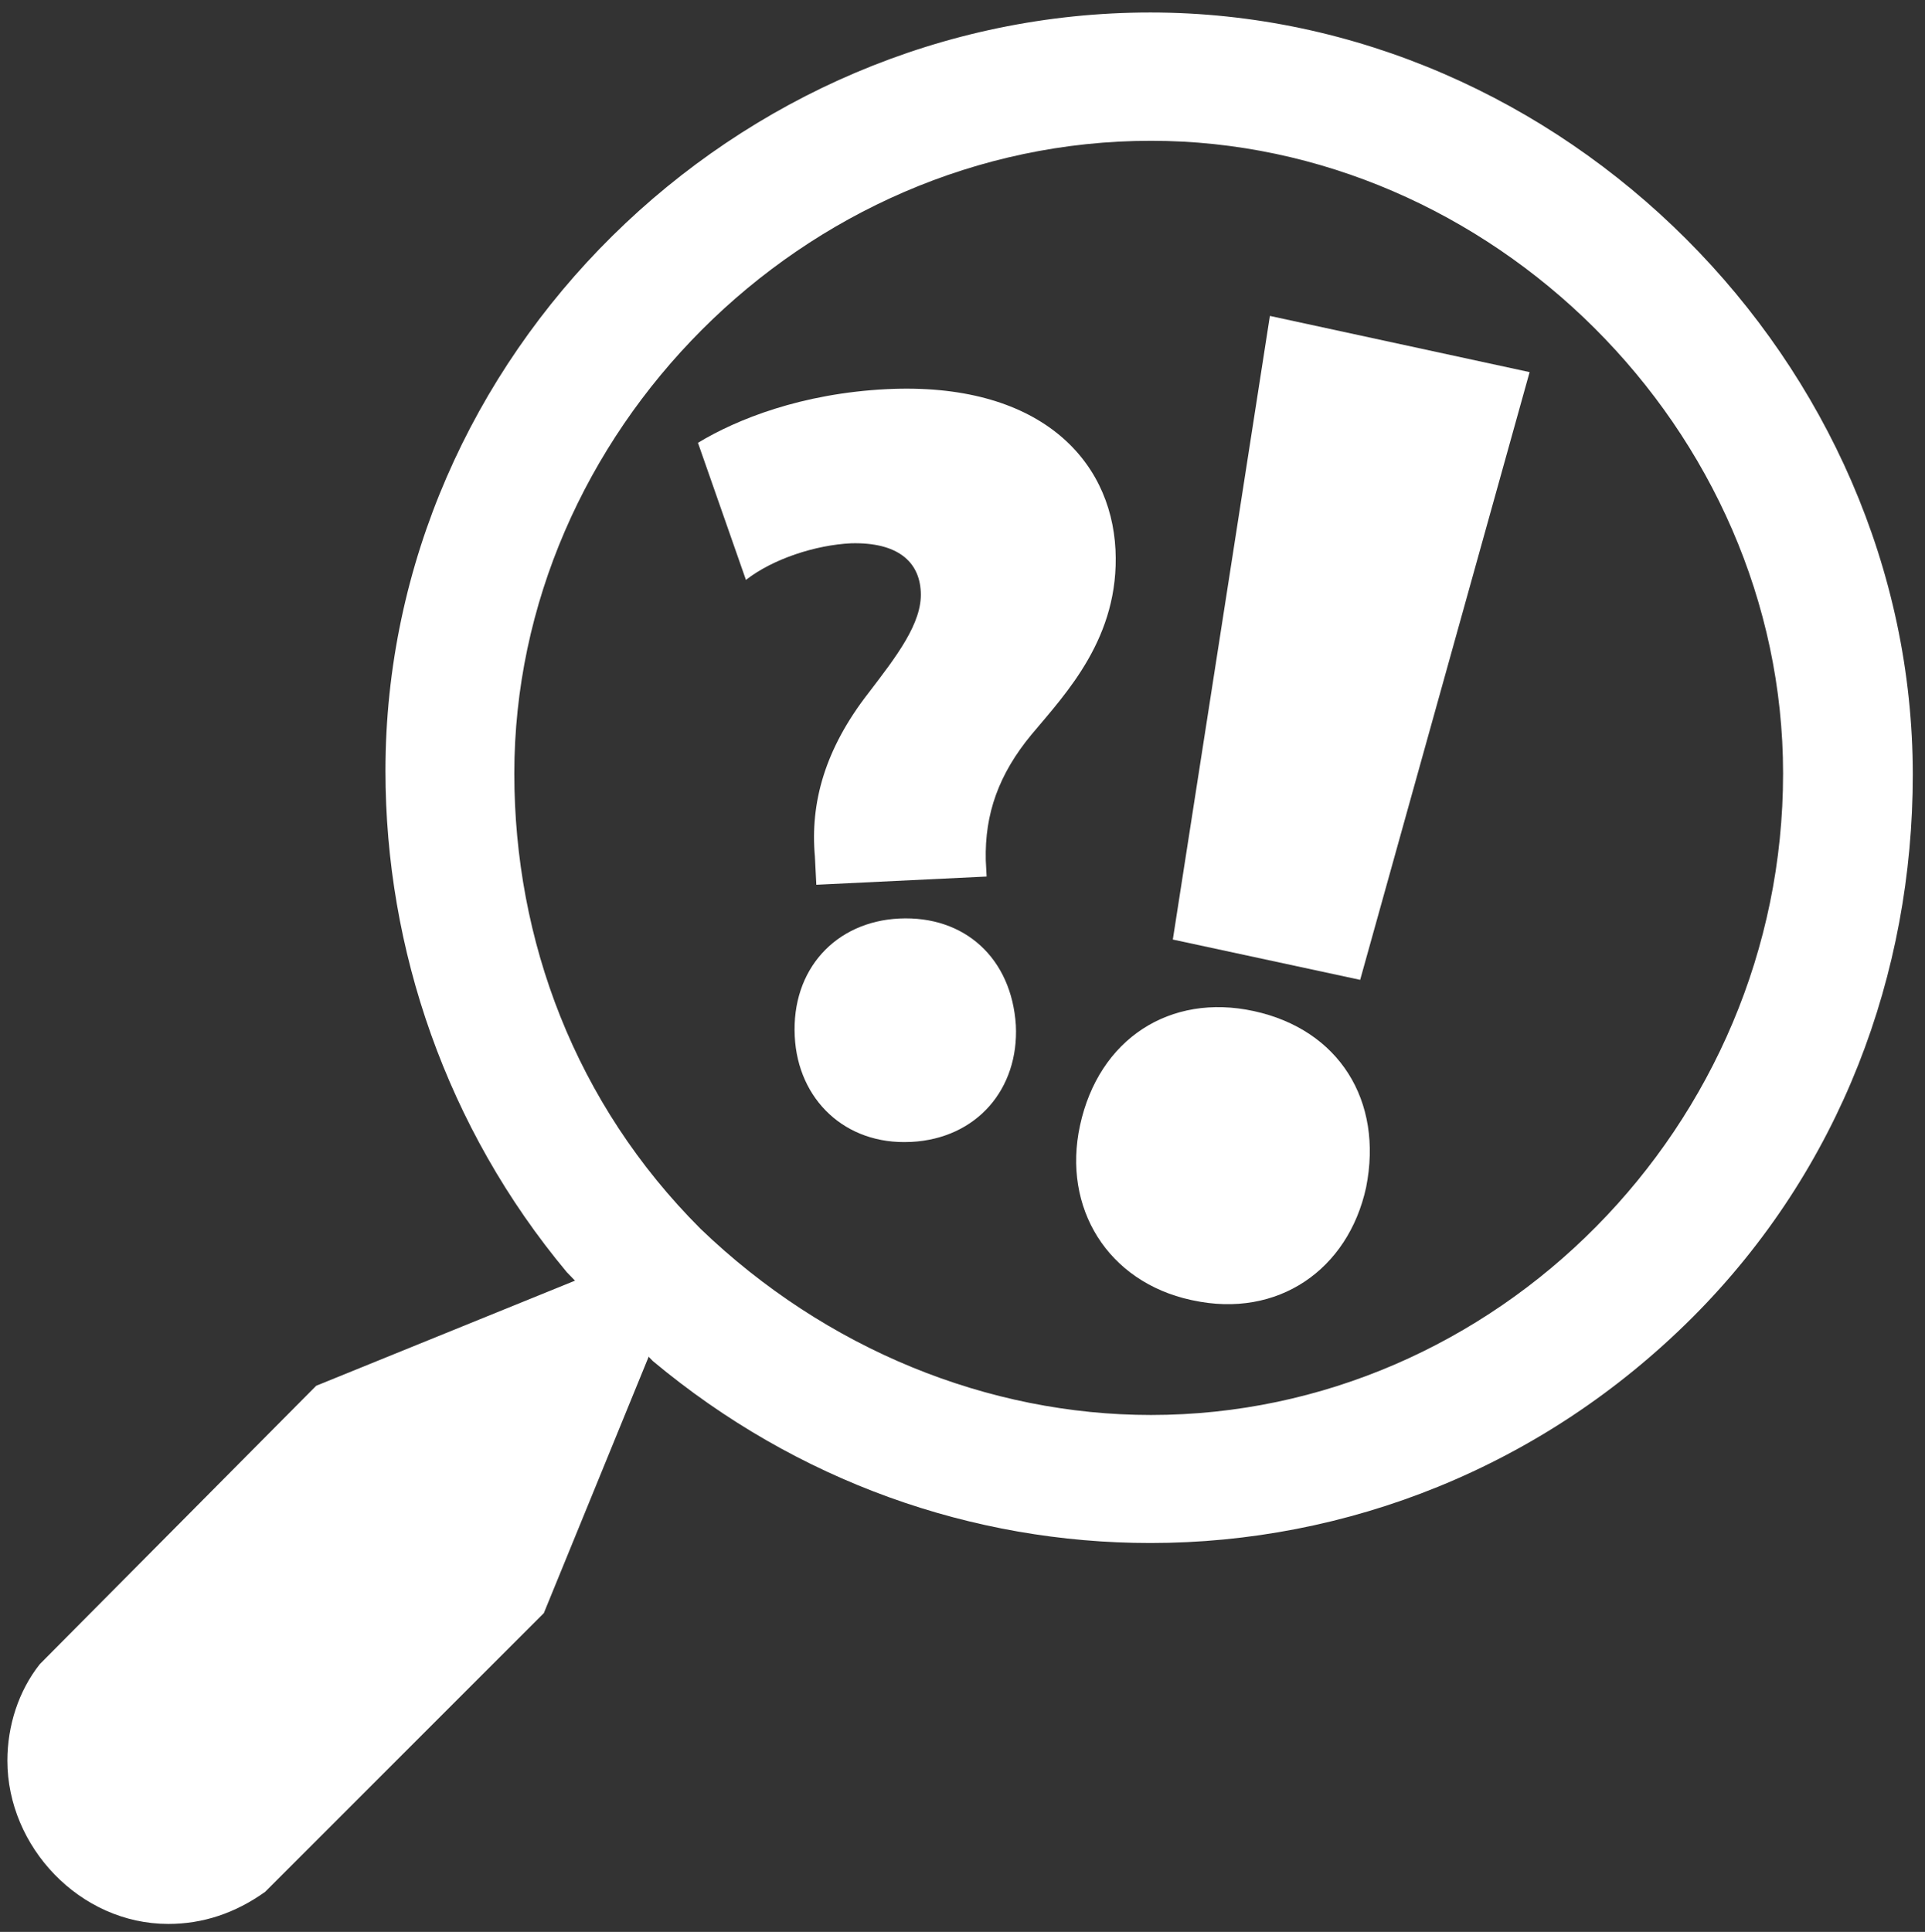 <?xml version="1.0" encoding="utf-8"?>
<!-- Generator: Adobe Illustrator 28.0.0, SVG Export Plug-In . SVG Version: 6.00 Build 0)  -->
<svg version="1.1" id="Calque_1" xmlns="http://www.w3.org/2000/svg" xmlns:xlink="http://www.w3.org/1999/xlink" x="0px" y="0px"
	 viewBox="0 0 67.82 68.06" style="enable-background:new 0 0 67.82 68.06;" xml:space="preserve">
<rect x="0" y="0" width="67.82" height="68.06" fill="#333333" stroke="none"/>
<style type="text/css">
	.st0{fill:#FFFFFF;}
</style>
<g>
	<path class="st0" d="M19.97,44.82c-4.24-5.08-6.39-11.38-6.39-17.66c0-14.62,12.32-26.72,26.95-26.72
		c14.52,0,26.86,12.33,26.86,26.85c0,7.01-2.54,13.89-7.75,19.11c-5.32,5.32-12.22,7.96-19.11,7.96c-6.28,0-12.45-2.17-17.53-6.41
		L19.97,44.82z M40.55,49.85c12.13,0,22.27-10.16,22.27-22.6c0-12.13-10.3-22.29-22.27-22.29c-12.28,0-22.43,10.32-22.43,22.29
		c0,5.87,2.14,11.62,6.56,16.04C29.1,47.54,34.82,49.85,40.55,49.85z"/>
	<g>
		<path class="st0" d="M41.97,45.8c-2.95-0.64-4.55-3.25-3.92-6.15c0.66-3.05,3.17-4.67,6.12-4.03c3,0.65,4.57,3.15,3.96,6.21
			c-0.63,2.9-3.11,4.63-6.11,3.98L41.97,45.8z M41.32,33.1l3.42-21.97l9.15,1.98l-5.97,21.41L41.32,33.1z"/>
	</g>
	<g>
		<path class="st0" d="M28.76,31.17l-0.05-0.99c-0.17-1.9,0.35-3.79,1.89-5.77c0.97-1.27,1.9-2.46,1.84-3.56
			c-0.05-1.06-0.81-1.75-2.45-1.71c-1.26,0.06-2.76,0.55-3.71,1.29l-1.69-4.83c1.37-0.83,3.65-1.74,6.65-1.89
			c5.32-0.26,7.9,2.43,8.06,5.66c0.15,3.08-1.73,5.04-2.96,6.51c-1.15,1.39-1.65,2.79-1.61,4.43l0.03,0.57L28.76,31.17z
			 M32.07,40.23c-2.28,0.11-3.96-1.48-4.07-3.72c-0.12-2.36,1.44-4.04,3.68-4.15c2.32-0.11,3.96,1.41,4.11,3.76
			c0.11,2.24-1.37,3.99-3.69,4.11L32.07,40.23z"/>
	</g>
	<path class="st0" d="M20.67,44.95l-9.53,3.87l-9.74,9.81c-0.75,0.95-1.14,2.17-1.14,3.4c0,3.03,2.55,5.75,5.67,5.75
		c1.22,0,2.36-0.38,3.41-1.13l9.82-9.82l3.86-9.44L20.67,44.95z"/>
</g>
</svg>
